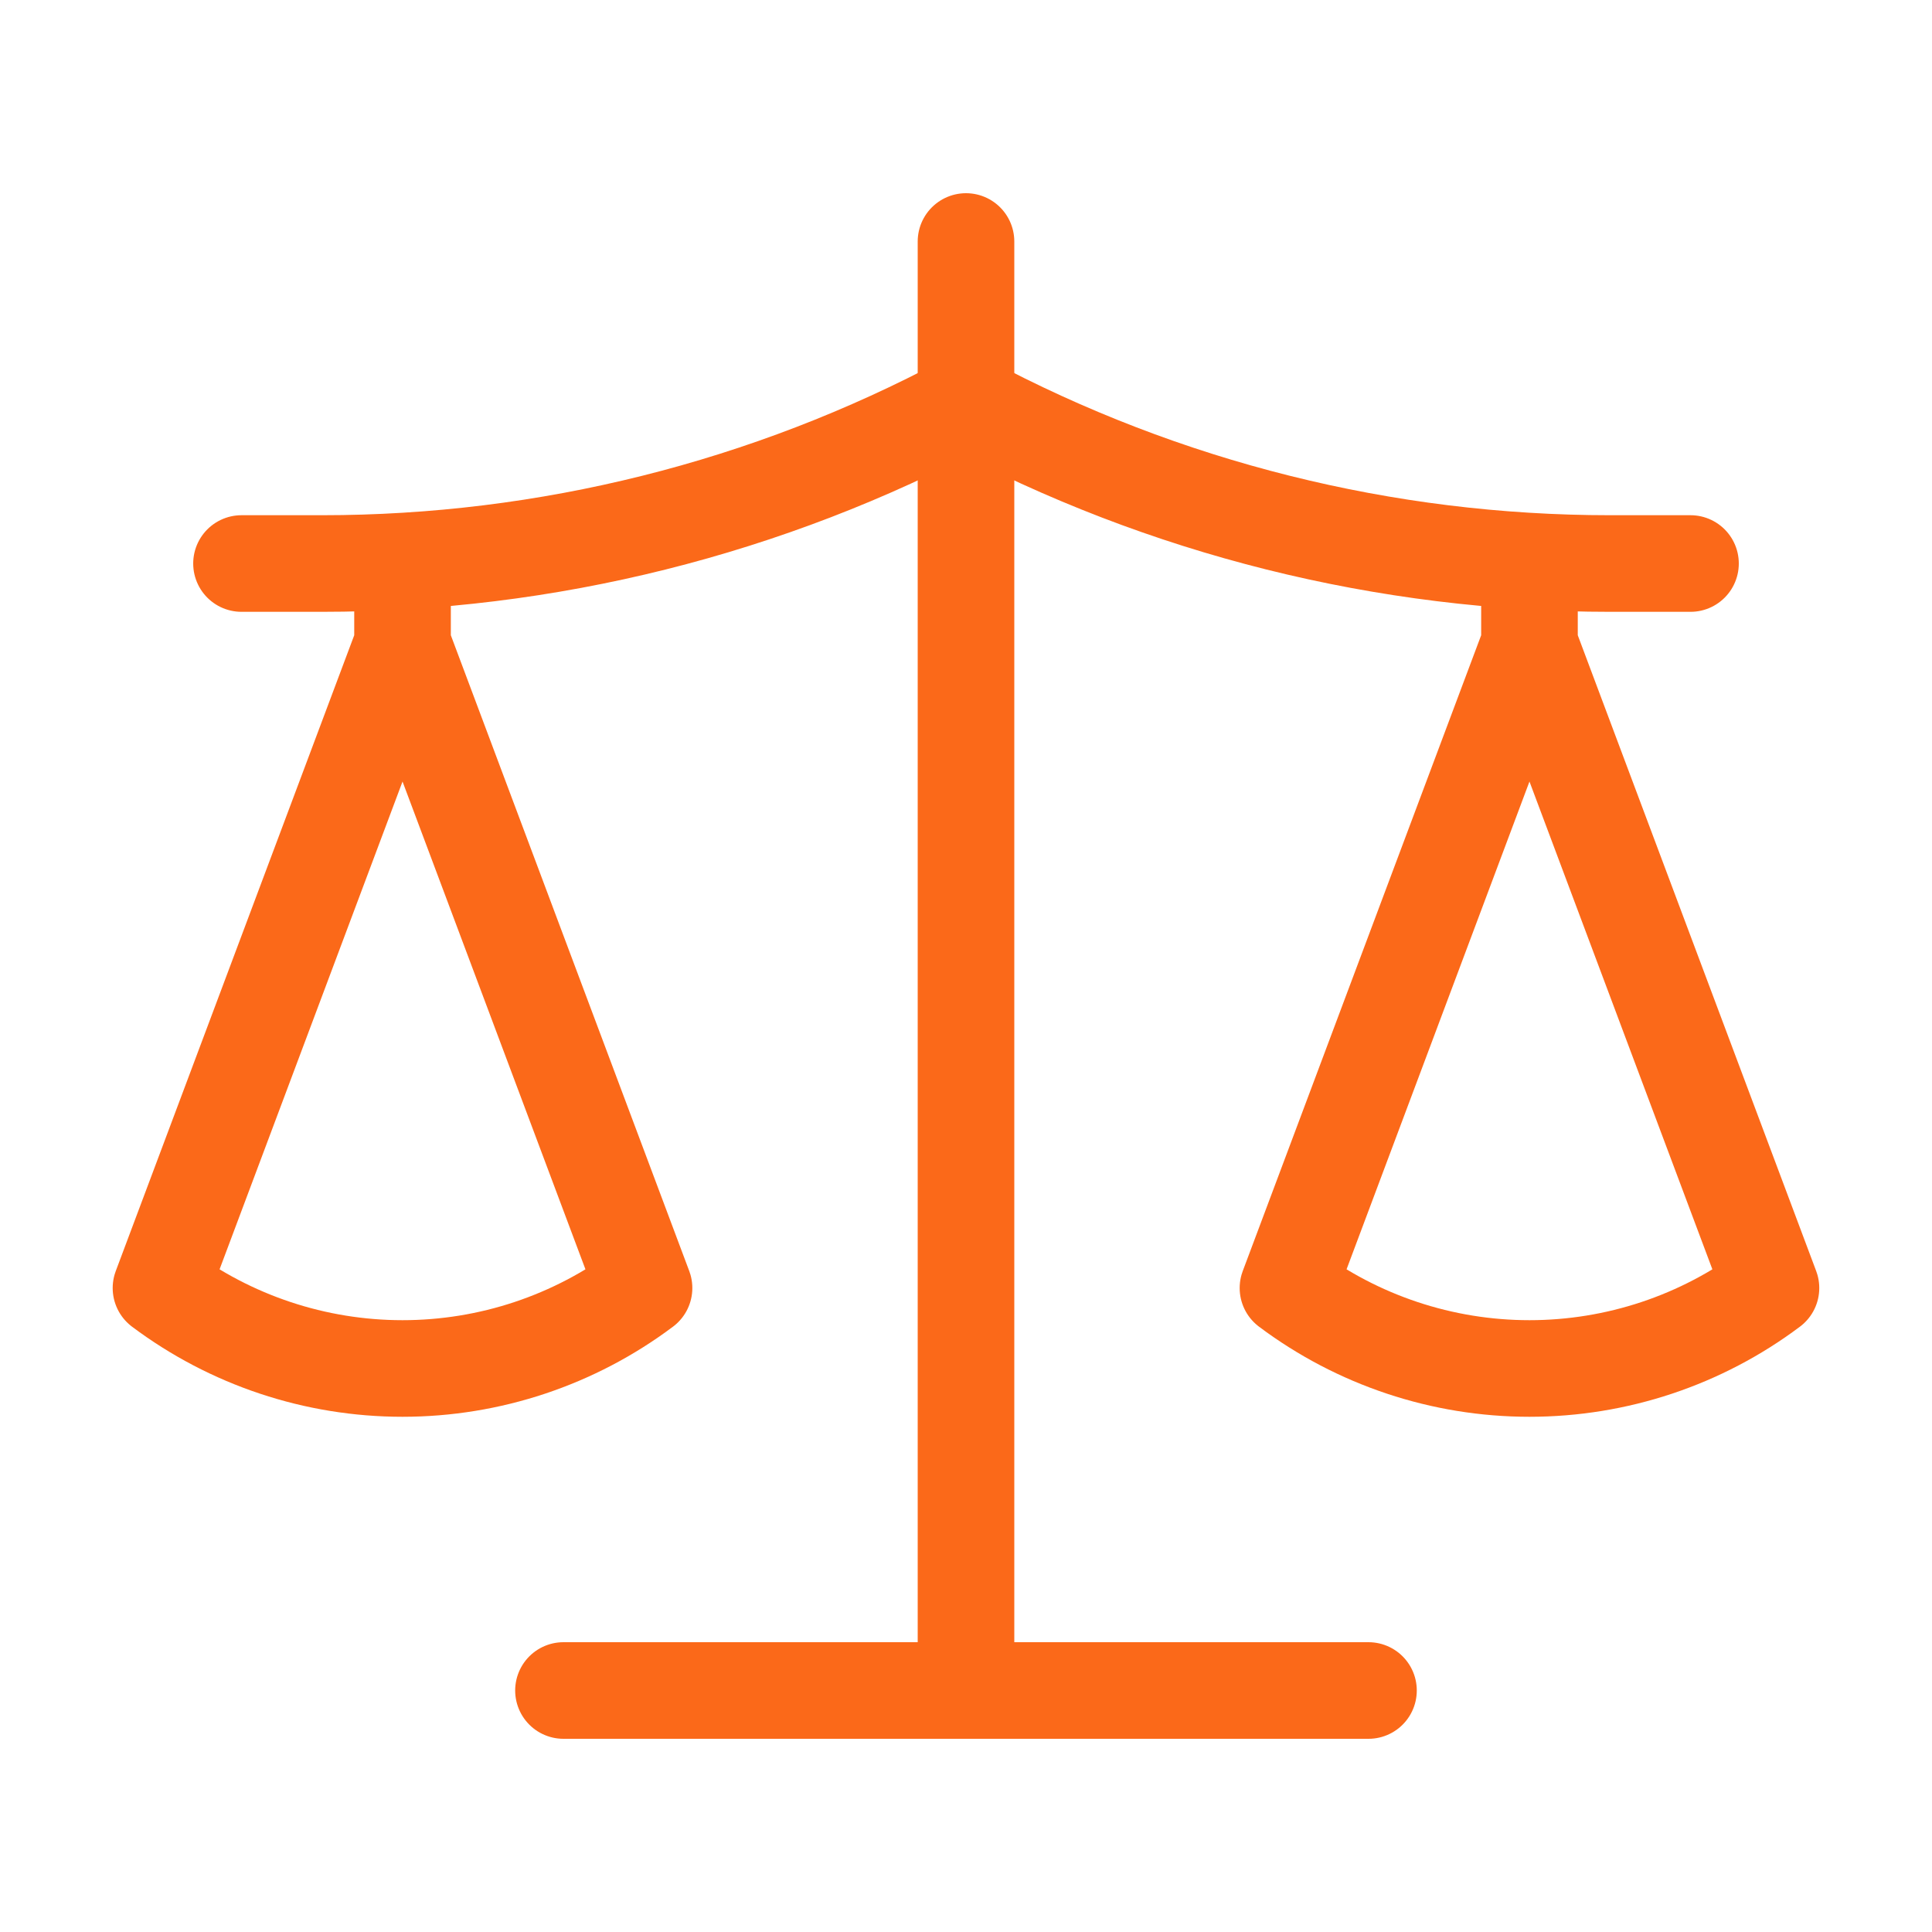 <svg width="40" height="40" viewBox="0 0 40 40" fill="none" xmlns="http://www.w3.org/2000/svg">
<path d="M20 5V35" stroke="#FB6919" stroke-width="2" stroke-linecap="round" stroke-linejoin="round"/>
<path d="M31.666 13.333L36.666 26.667C35.224 27.749 33.47 28.333 31.666 28.333C29.863 28.333 28.109 27.749 26.666 26.667L31.666 13.333ZM31.666 13.333V11.667" stroke="#FB6919" stroke-width="2" stroke-linecap="round" stroke-linejoin="round"/>
<path d="M5 11.667H6.667C11.317 11.667 15.896 10.522 20 8.333C24.104 10.522 28.683 11.667 33.333 11.667H35" stroke="#FB6919" stroke-width="2" stroke-linecap="round" stroke-linejoin="round"/>
<path d="M8.334 13.333L13.334 26.667C11.891 27.749 10.137 28.333 8.334 28.333C6.53 28.333 4.776 27.749 3.333 26.667L8.334 13.333ZM8.334 13.333V11.667" stroke="#FB6919" stroke-width="2" stroke-linecap="round" stroke-linejoin="round"/>
<path d="M11.666 35H28.333" stroke="#FB6919" stroke-width="2" stroke-linecap="round" stroke-linejoin="round"/>
</svg>
